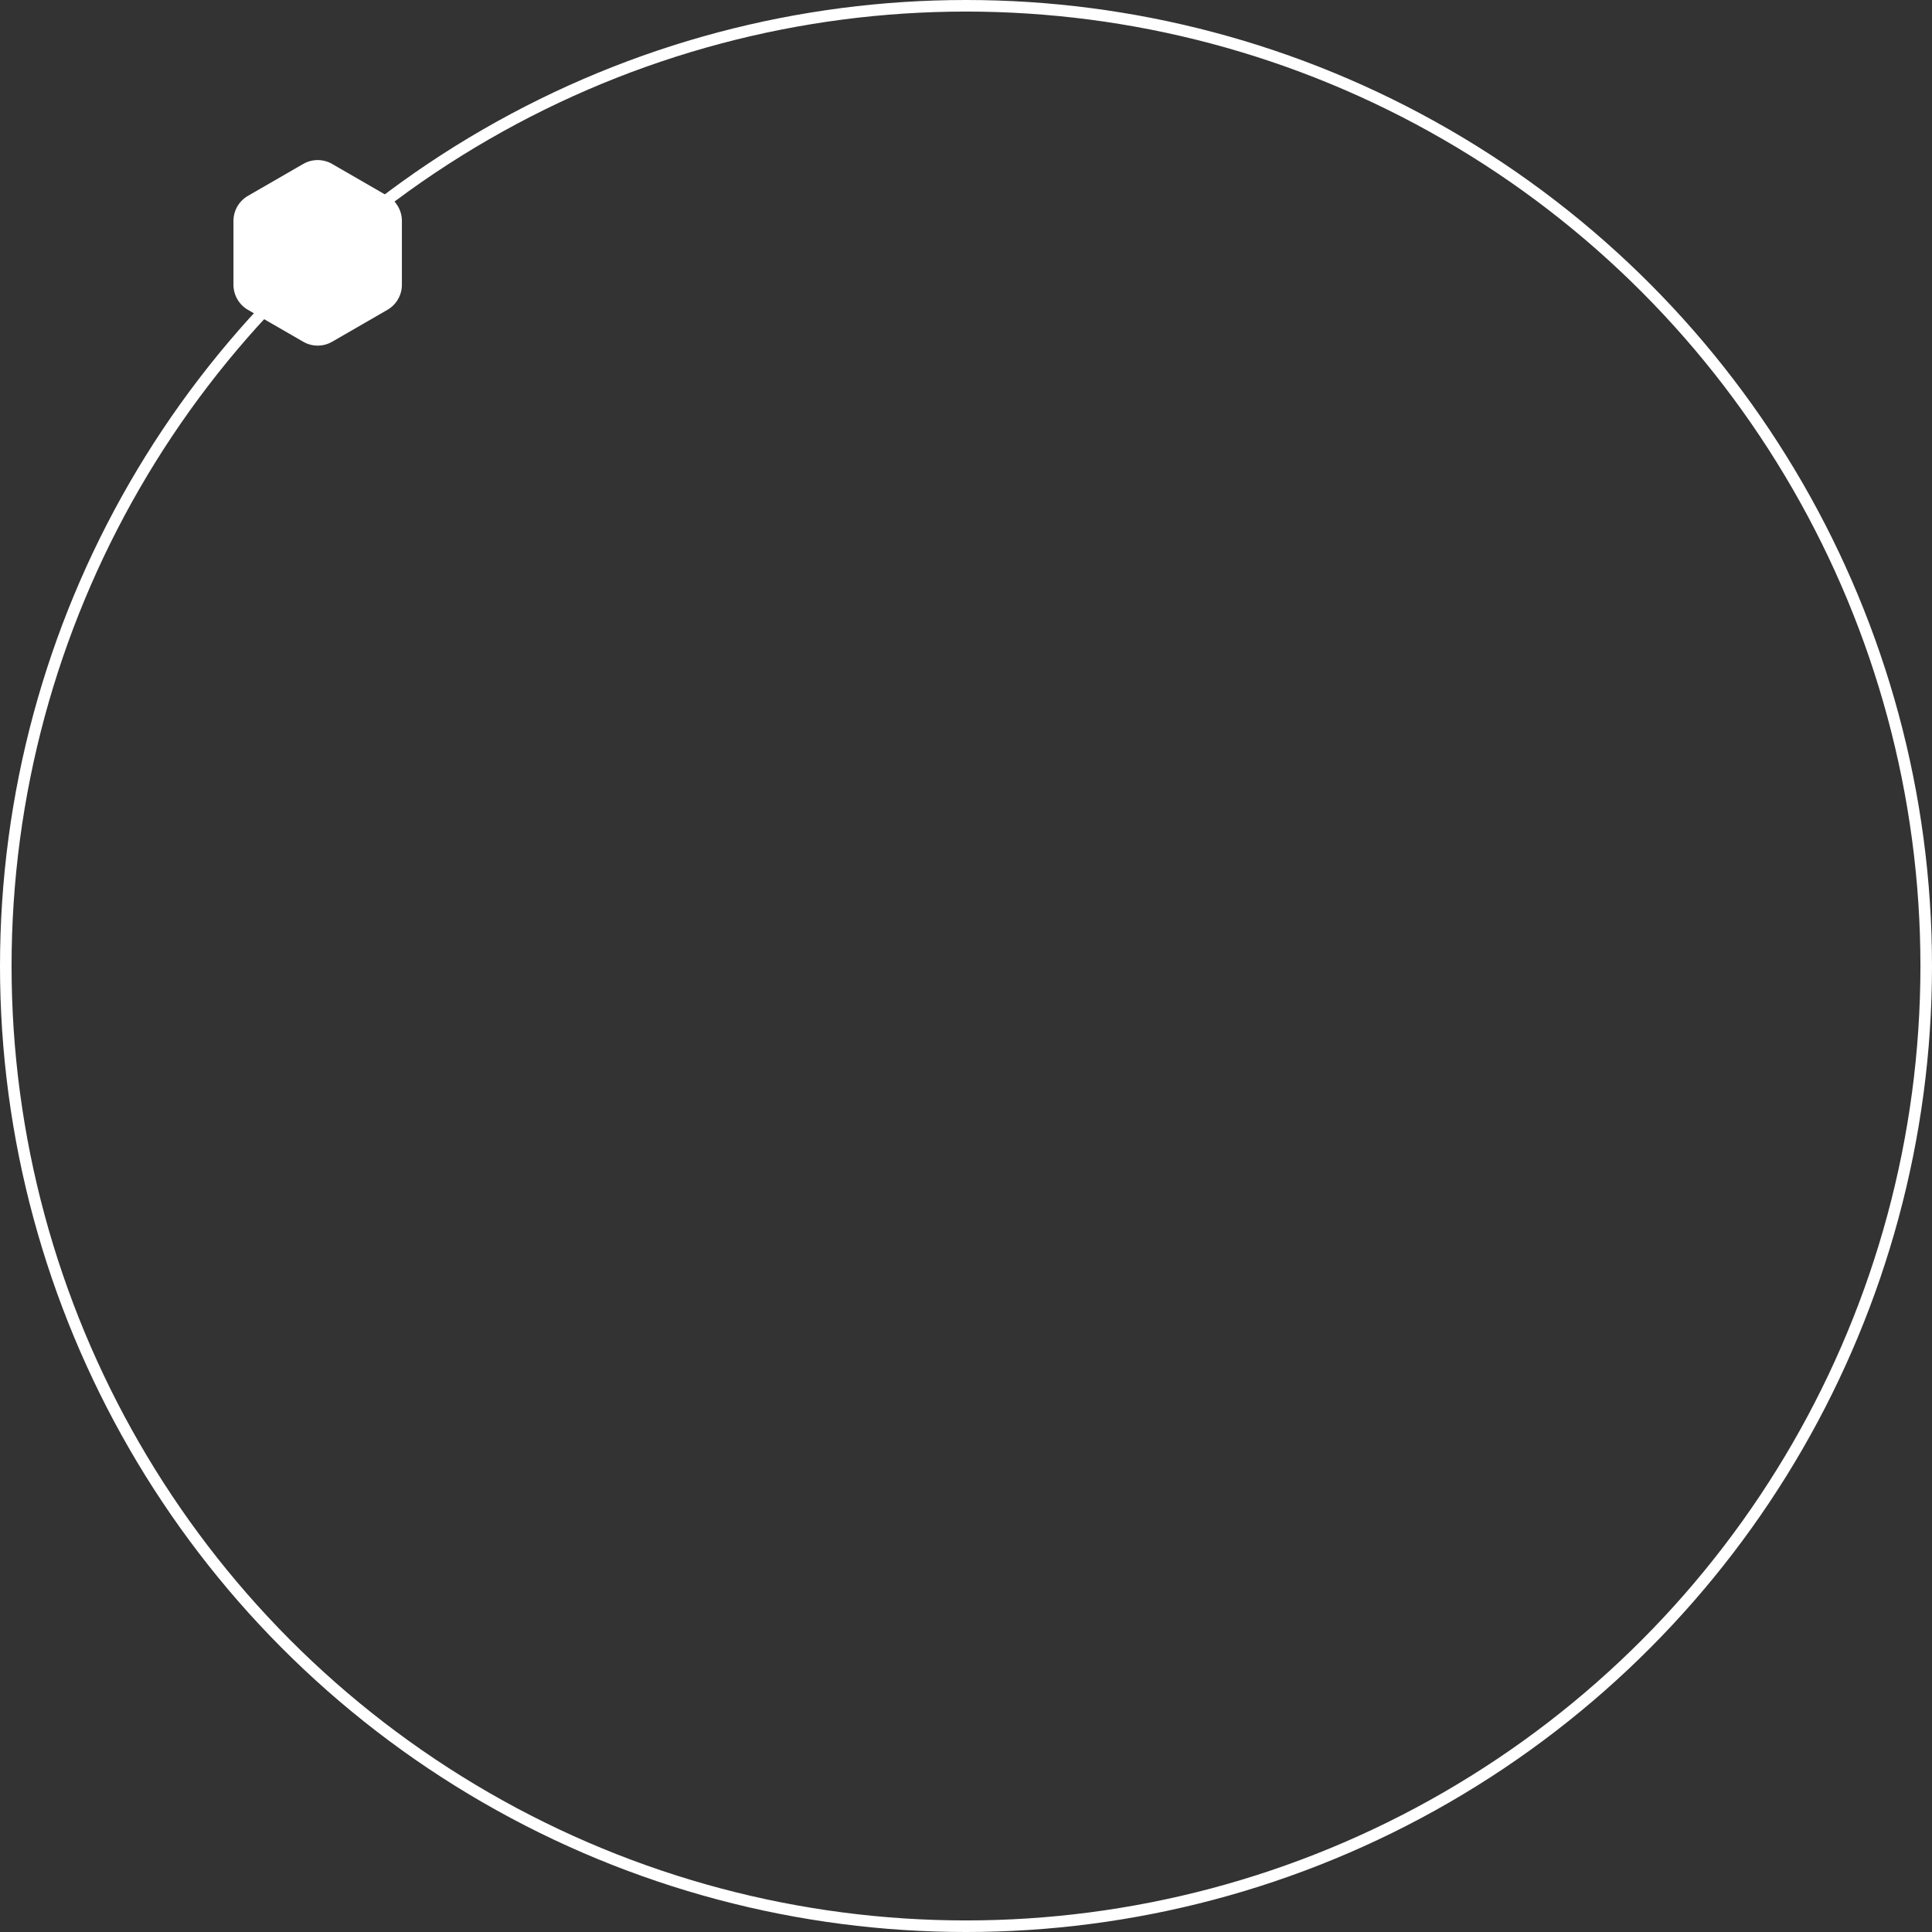 <svg width="334" height="334" viewBox="0 0 334 334" fill="none" xmlns="http://www.w3.org/2000/svg">
<rect x="0" y="0" width="334" height="334" fill="#333333" stroke="none"/>
<circle cx="167" cy="167" r="166" stroke="white" stroke-width="2"/>
<path d="M52.419 28.343C53.967 27.45 55.873 27.45 57.419 28.343L66.979 33.862C68.526 34.755 69.479 36.406 69.479 38.192V49.231C69.479 51.017 68.526 52.668 66.979 53.561L57.419 59.08C55.873 59.973 53.967 59.973 52.419 59.08L42.86 53.561C41.313 52.668 40.36 51.017 40.36 49.231V38.192C40.36 36.406 41.313 34.755 42.86 33.862L52.419 28.343Z" fill="white"/>
</svg>
